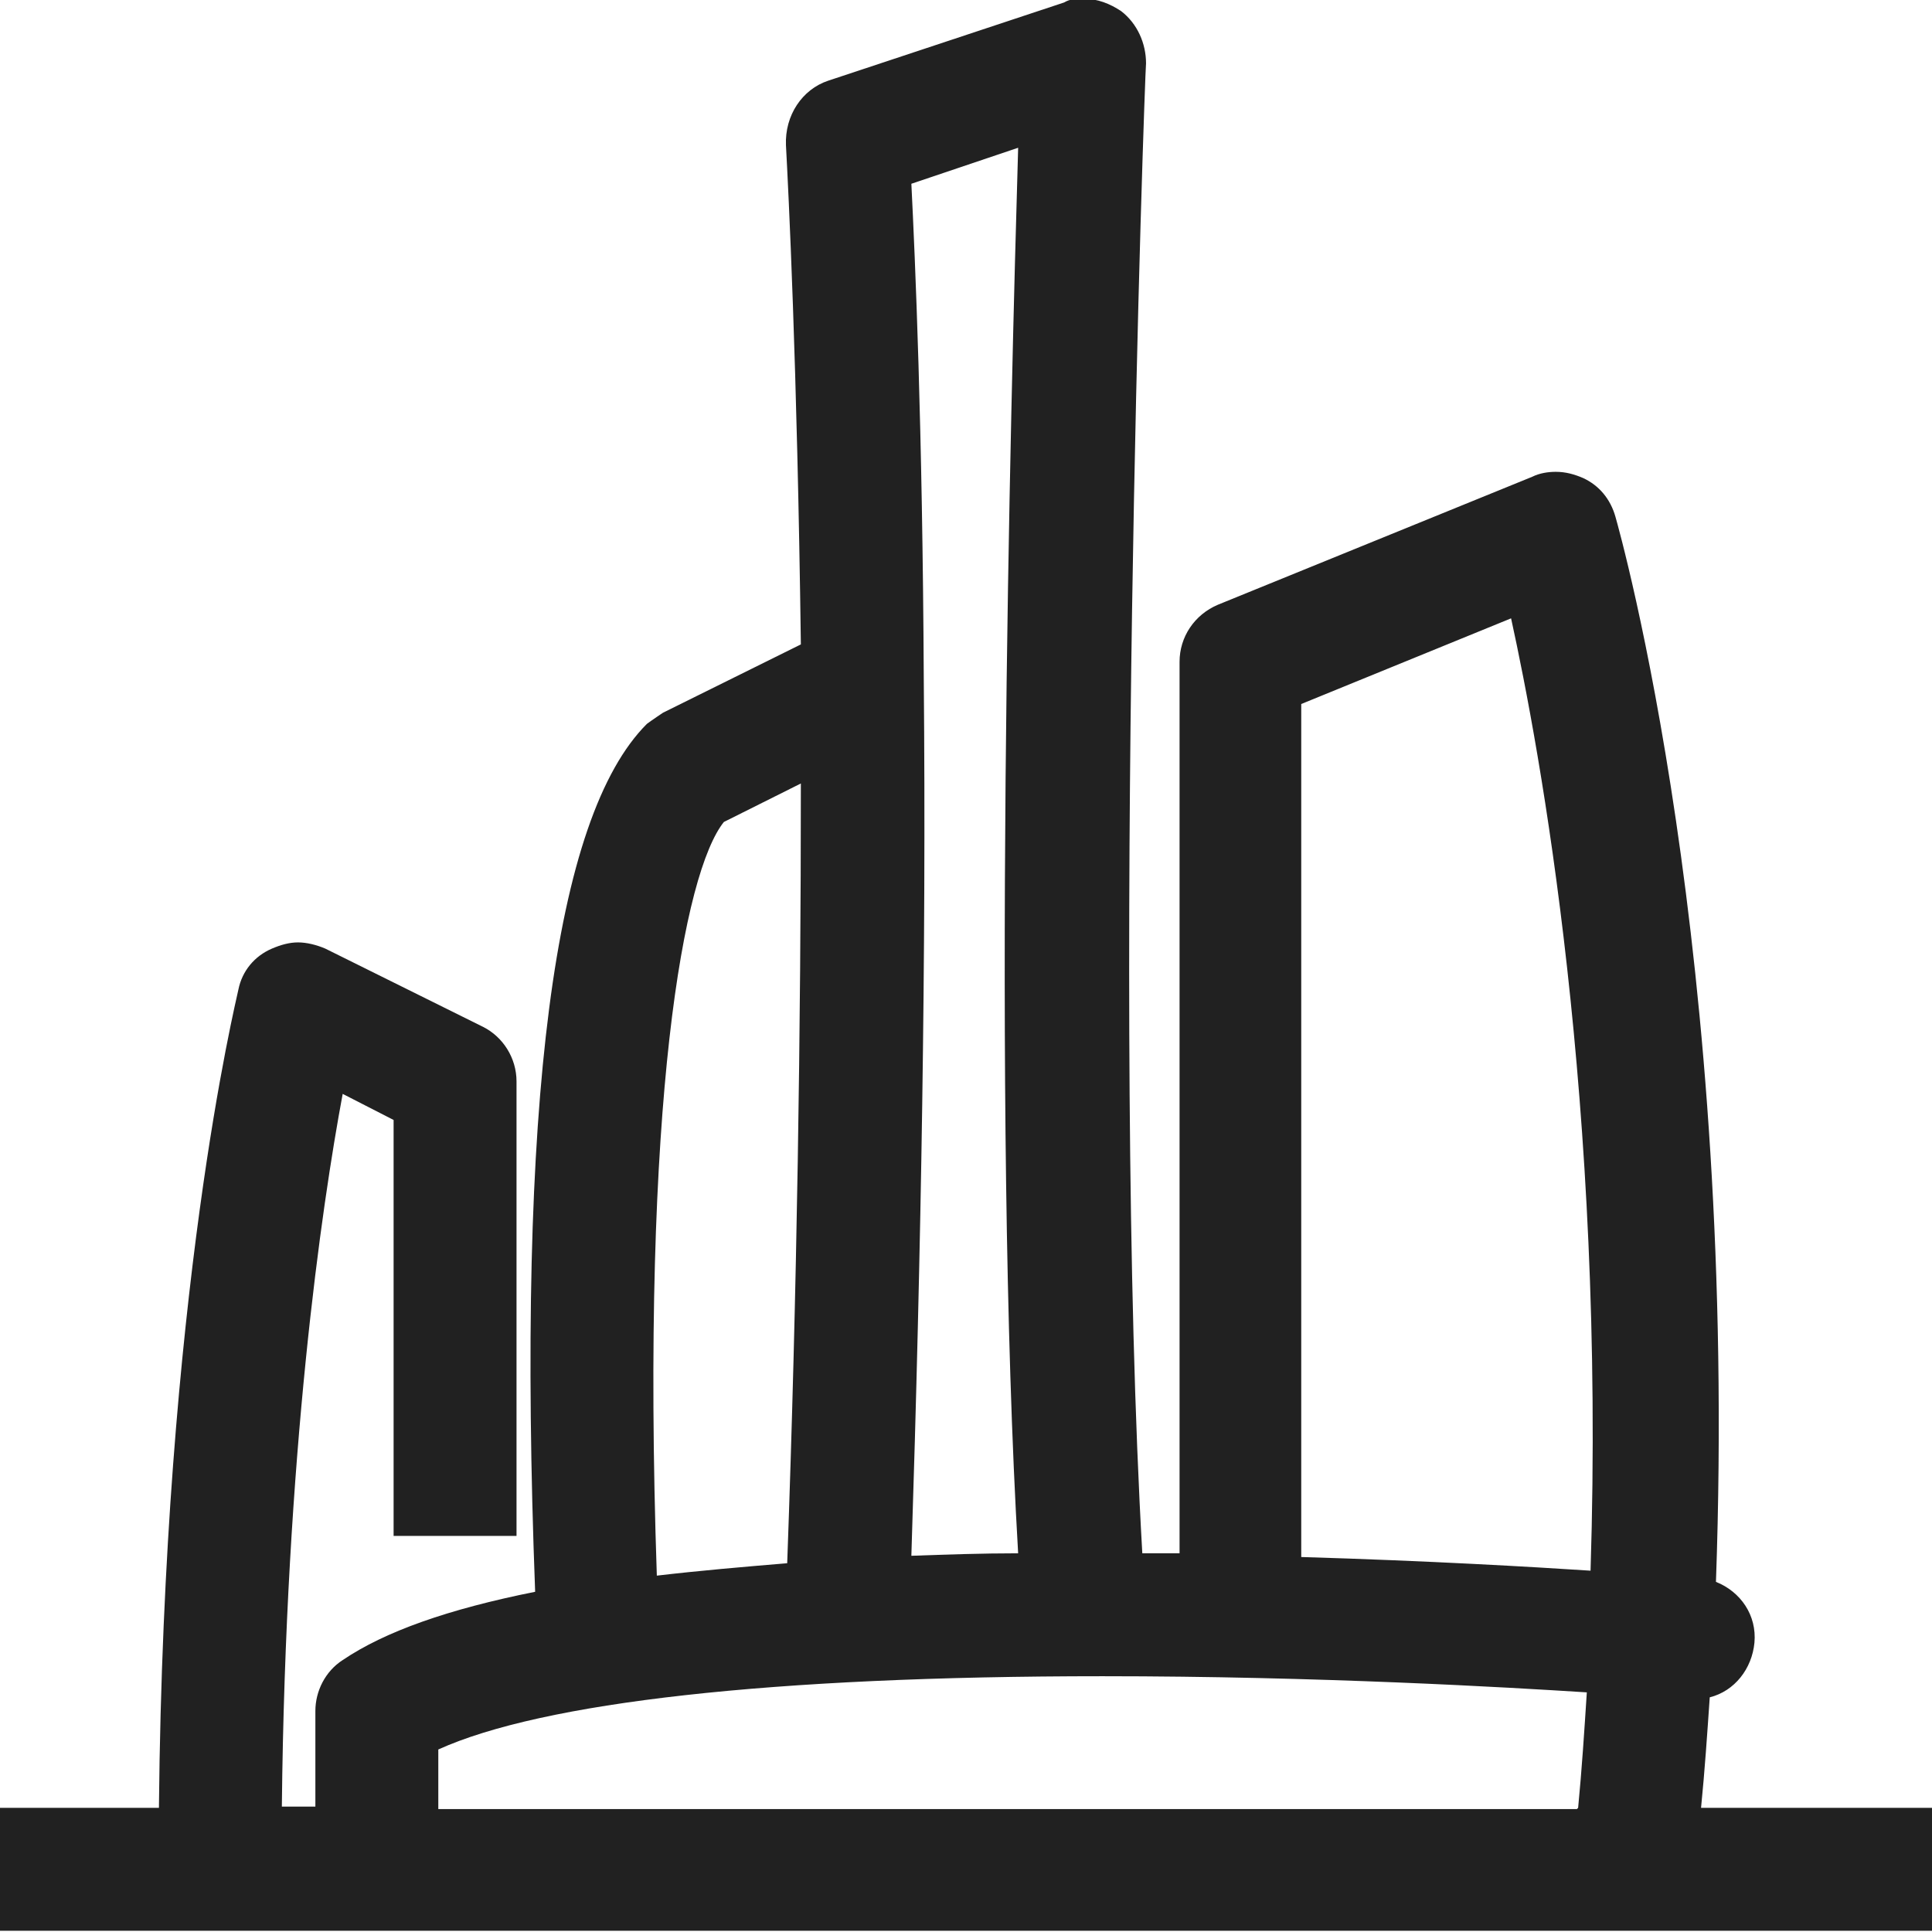 <?xml version="1.0" encoding="UTF-8"?><svg id="Layer_2" xmlns="http://www.w3.org/2000/svg" viewBox="0 0 15.56 15.56"><defs><style>.cls-1{fill:#212121;}</style></defs><g id="Layer_1-2"><path class="cls-1" d="m13.7,14.56c.03-.3.05-.6.07-.89.2-.05.34-.23.36-.44.02-.22-.11-.41-.31-.49.18-5.06-.77-8.44-.81-8.58-.04-.14-.13-.25-.26-.31-.07-.03-.14-.05-.22-.05-.06,0-.13.01-.19.04l-2.53,1.03c-.19.08-.31.26-.31.46v7.18h-.3c-.25-4.34.02-11.92.03-12,0-.16-.07-.32-.2-.42-.09-.06-.19-.1-.3-.1-.06,0-.11,0-.16.03l-1.9.63c-.21.07-.35.28-.34.52.02.37.09,1.74.12,4.02l-1.11.55s-.09.06-.13.09c-.75.75-1.05,3.04-.9,6.99-.7.14-1.21.32-1.55.55-.14.09-.22.25-.22.41v.77h-.27c.03-2.84.32-4.83.49-5.74l.41.21v3.35h.99v-3.66c0-.19-.11-.36-.27-.44l-1.27-.63c-.07-.03-.15-.05-.22-.05s-.14.02-.21.05c-.14.06-.24.18-.27.33-.02.1-.6,2.45-.64,6.59H0v.99h15.56v-.99h-1.86ZM7.44,5.48c-.01-2.05-.07-3.4-.1-4l.86-.29c-.06,2.06-.21,7.75,0,11.32-.29,0-.58.01-.86.02.08-2.49.12-4.86.1-7.05Zm-1.61,1.14l.62-.31c0,1.96-.03,4.07-.11,6.28-.36.03-.71.06-1.05.1-.13-3.84.22-5.67.54-6.07Zm6.87,7.95H3.53v-.48c.84-.38,2.68-.59,5.35-.59,1.75,0,3.27.09,3.9.13-.02.31-.04.62-.07.93Zm.11-1.92c-.46-.03-1.31-.08-2.33-.11v-6.87l1.69-.69c.23,1.05.76,3.9.64,7.67Z"/></g></svg>